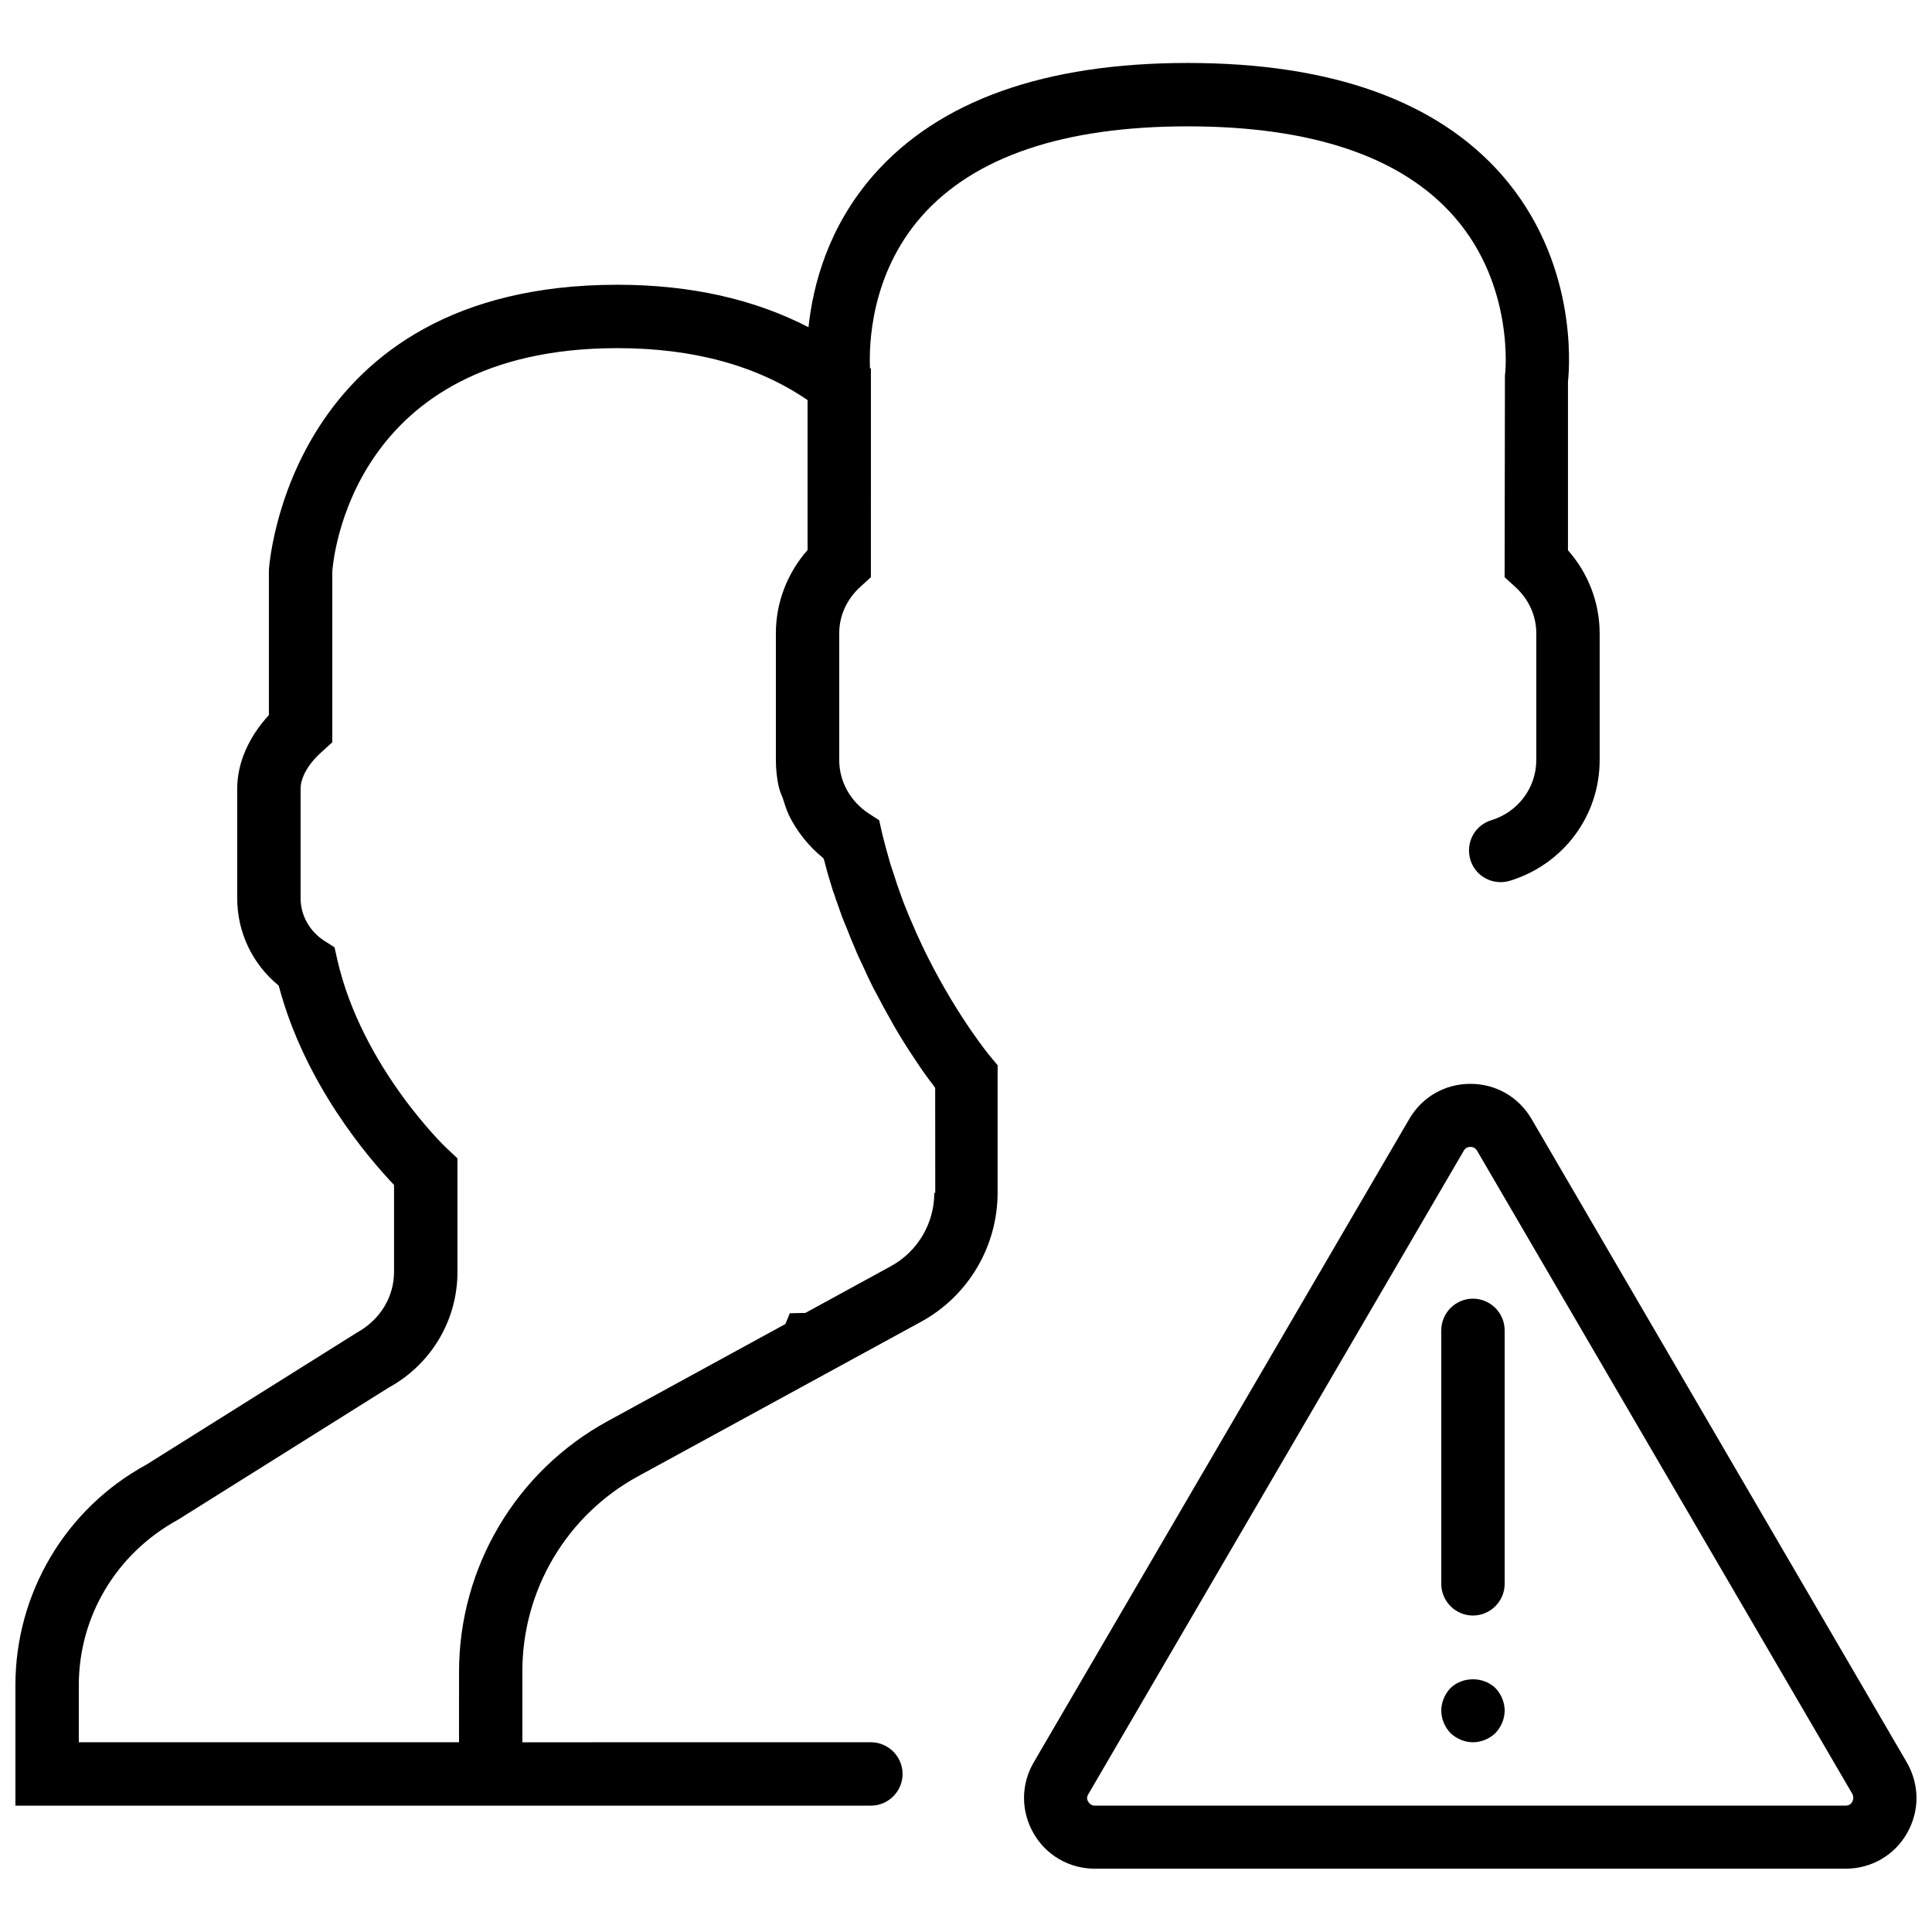 <?xml version="1.0" encoding="UTF-8"?>
<!-- Uploaded to: ICON Repo, www.iconrepo.com, Generator: ICON Repo Mixer Tools -->
<svg width="800px" height="800px" version="1.1" viewBox="144 144 512 512" xmlns="http://www.w3.org/2000/svg">
 <defs>
  <clipPath id="b">
   <path d="m415 431h236.9v209h-236.9z"/>
  </clipPath>
  <clipPath id="a">
   <path d="m148.09 160h419.91v463h-419.91z"/>
  </clipPath>
 </defs>
 <g clip-path="url(#b)">
  <path d="m649.3 611.01-99.418-170.46c-3.441-5.879-9.488-9.32-16.207-9.32-6.801 0-12.848 3.527-16.207 9.32l-99.5 170.46c-3.441 5.879-3.441 12.93-0.082 18.809 3.359 5.879 9.488 9.406 16.289 9.406h198.92c6.801 0 12.93-3.527 16.289-9.406 3.356-5.879 3.356-12.848-0.086-18.809zm-14.441 10.496c-0.254 0.504-0.84 1.008-1.766 1.008h-198.92c-0.922 0-1.426-0.504-1.762-1.008-0.336-0.504-0.504-1.176 0-2.016l99.504-170.54c0.504-0.84 1.176-1.008 1.762-1.008 0.504 0 1.258 0.168 1.762 1.008l99.504 170.54c0.336 0.84 0.168 1.594-0.082 2.016z"/>
 </g>
 <path d="m534.35 488.16c-4.617 0-8.398 3.777-8.398 8.398v67.176c0 4.617 3.777 8.398 8.398 8.398 4.617 0 8.398-3.777 8.398-8.398v-67.176c0-4.617-3.781-8.398-8.398-8.398z"/>
 <path d="m528.39 591.36c-1.512 1.594-2.438 3.777-2.438 5.961 0 2.184 0.922 4.367 2.434 5.961 1.598 1.512 3.781 2.438 5.965 2.438s4.367-0.922 5.961-2.434c1.512-1.598 2.438-3.781 2.438-5.965 0-2.184-0.922-4.367-2.434-5.961-3.195-3.109-8.734-3.109-11.926 0z"/>
 <g clip-path="url(#a)">
  <path d="m406.46 424.01c-0.082-0.082-8.48-10.242-16.543-26.281-1.09-2.098-2.098-4.367-3.191-6.719-0.168-0.336-0.25-0.672-0.418-1.008-0.504-1.09-0.922-2.184-1.426-3.273-0.168-0.418-0.336-0.84-0.504-1.258-0.418-1.09-0.922-2.184-1.344-3.441-0.84-2.266-1.68-4.703-2.434-7.137l-0.504-1.512c-0.082-0.168-0.082-0.336-0.168-0.504-0.754-2.688-1.512-5.375-2.184-8.145l-0.754-3.359-2.856-1.848c-4.789-3.191-7.731-8.398-7.731-14.109v-33.586c0-4.703 2.016-9.07 5.625-12.344l2.769-2.519 0.004-52.312v-2.938l-0.25-0.168c-0.25-6.047 0.082-24.688 13.602-40.137 13.938-15.871 37.699-23.93 70.617-23.93 32.746 0 56.512 7.977 70.449 23.762 16.375 18.473 13.688 42.152 13.602 42.32l-0.082 53.402 2.769 2.519c3.609 3.273 5.625 7.641 5.625 12.344v33.586c0 7.305-4.785 13.77-11.922 15.953-4.449 1.344-6.887 6.047-5.543 10.496 1.344 4.449 6.047 6.887 10.496 5.543 14.191-4.367 23.762-17.211 23.762-31.992v-33.586c0-8.062-3.023-15.953-8.398-22v-44.672c0.504-4.617 2.352-32.074-17.551-54.832-17.293-19.648-45.254-29.641-83.207-29.641s-65.914 9.992-83.211 29.641c-12.09 13.77-16.121 29.223-17.297 40.391-14.445-7.473-31.406-11.254-50.637-11.254-87.242 0-92.281 74.398-92.363 75.574v38.457c-5.457 5.961-8.398 12.762-8.398 19.566v28.969c0 9.07 4.031 17.465 11 23.176 6.887 26.113 23.93 45.848 30.562 52.816v23.008c0 6.633-3.609 12.68-9.824 16.121l-55.84 35.016c-21.41 11.668-34.676 34.086-34.676 58.438v31.91h226.71c4.617 0 8.398-3.777 8.398-8.398 0-4.617-3.777-8.398-8.398-8.398l-92.363 0.004v-18.809c0-21.578 11.754-41.395 30.73-51.723l74.898-40.891c12.512-6.801 20.32-19.984 20.32-34.258v-33.754l-1.762-2.098zm-14.863 36.109c0 8.145-4.449 15.617-11.586 19.48l-22.586 12.344-4.113 0.082-1.176 2.856-47.023 25.695c-24.352 13.266-39.465 38.793-39.465 66.504l-0.004 18.641h-100.76v-15.113c0-18.223 9.91-34.93 26.367-43.914l55.84-35.016c11.168-6.129 18.137-17.801 18.137-30.562v-30.145l-2.688-2.519c-0.25-0.168-22.586-21.496-29.137-50.047l-0.754-3.359-2.773-1.766c-3.863-2.519-6.215-6.719-6.215-11.25v-28.969c0-3.023 2.016-6.633 5.625-9.824l2.769-2.519v-45.176c0.172-2.438 4.539-59.281 75.574-59.281 20.07 0 37.031 4.617 50.383 13.77v39.719c-5.375 6.129-8.398 13.938-8.398 22v33.586c0 2.519 0.25 5.039 0.84 7.473 0.25 1.008 0.672 1.848 1.008 2.769 0.504 1.426 0.84 2.856 1.512 4.199v0.082c2.184 4.449 5.289 8.398 9.238 11.586 0 0.168 0.082 0.336 0.168 0.418 0.504 1.93 1.008 3.863 1.594 5.711l0.672 2.184c0.082 0.418 0.25 0.754 0.418 1.176 0.25 0.922 0.586 1.848 0.922 2.688 0.504 1.426 1.008 3.023 1.68 4.617 0.25 0.672 0.586 1.344 0.84 2.016 0.672 1.762 1.344 3.441 2.098 5.121 0.168 0.418 0.336 0.84 0.504 1.258l0.504 1.09c0.25 0.504 0.418 0.922 0.672 1.426 0.84 1.762 1.594 3.527 2.434 5.207 0.168 0.25 0.25 0.586 0.418 0.84 0.504 1.09 1.09 2.016 1.594 3.023 0.922 1.762 1.762 3.359 2.688 4.953 0.418 0.754 0.84 1.512 1.258 2.266 1.176 2.098 2.352 3.945 3.441 5.711 0.25 0.336 0.504 0.754 0.754 1.176 2.016 3.106 3.777 5.711 5.289 7.727 0.418 0.504 0.754 1.008 1.09 1.426 0.168 0.25 0.418 0.586 0.586 0.84l0.02 27.805z"/>
 </g>
</svg>